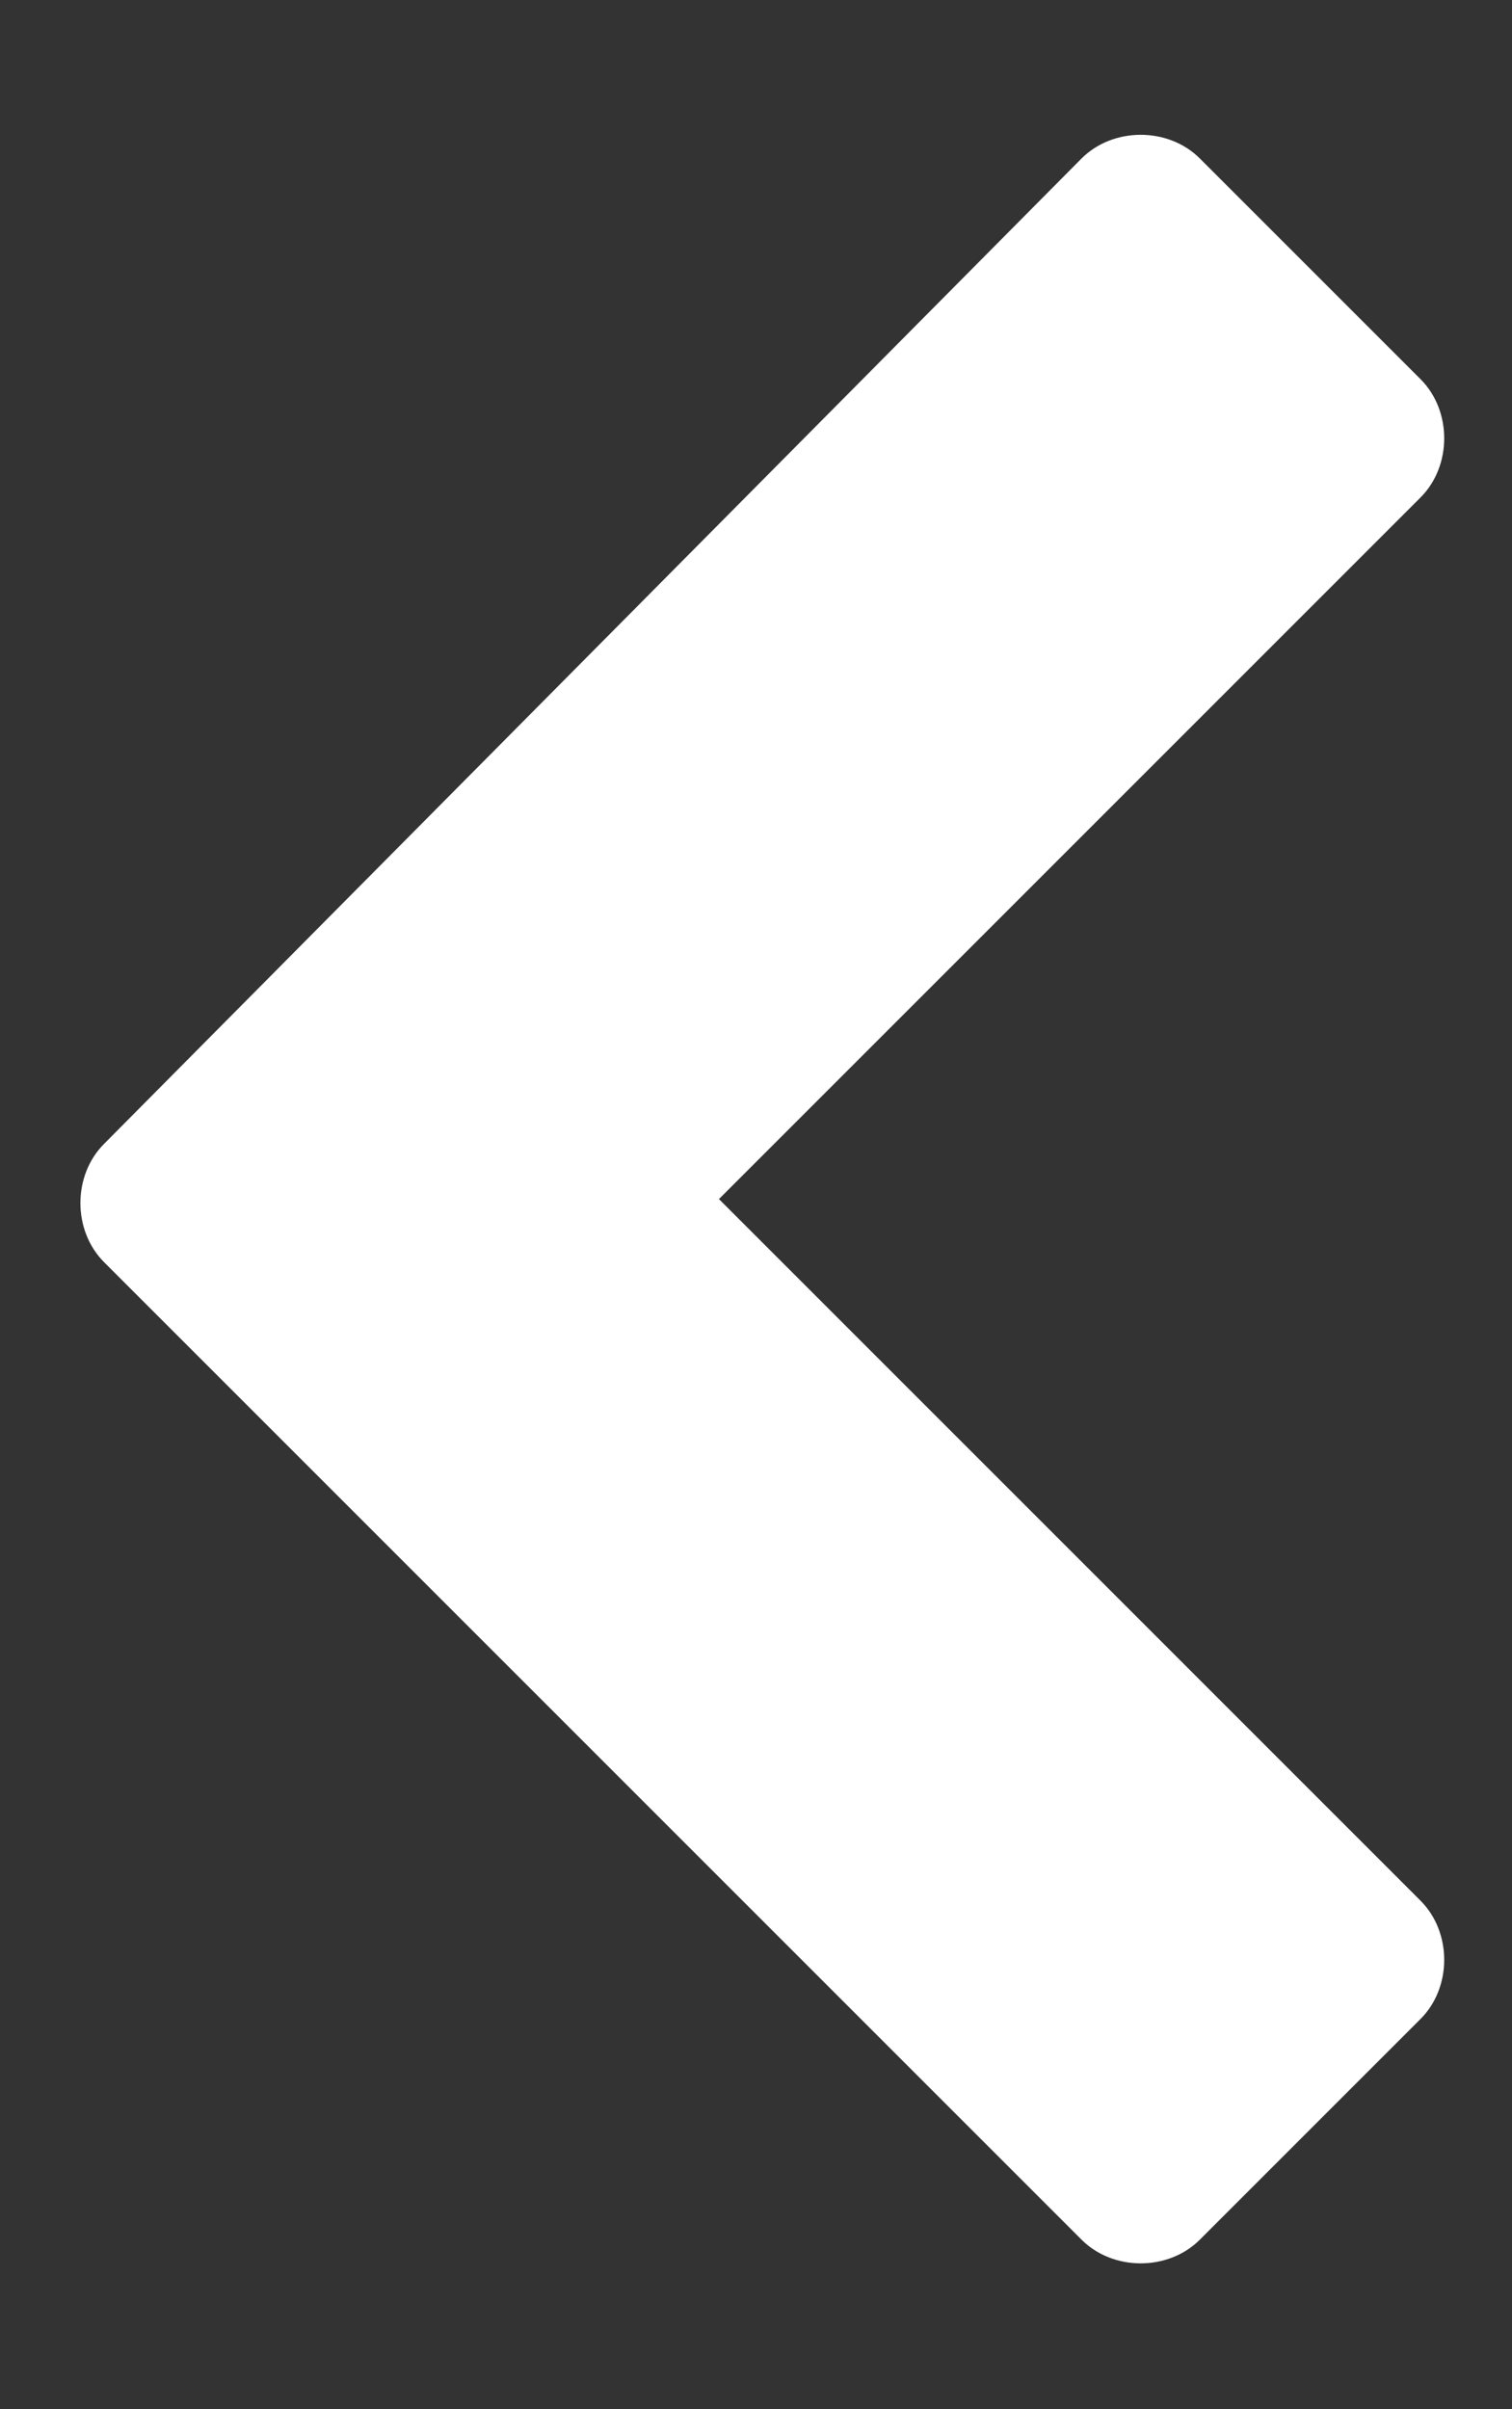 <?xml version="1.0" encoding="UTF-8"?><svg id="Layer_2" xmlns="http://www.w3.org/2000/svg" viewBox="0 0 19.18 30.56"><rect x="0" y="0" width="19.18" height="30.56" fill="#333333" stroke="none"/><defs><style>.cls-1{fill:#fff;}</style></defs><path class="cls-1" d="M9.12,15.21l8.9,8.9c.4,.4,.4,1.1,0,1.5l-2.8,2.8c-.4,.4-1.1,.4-1.5,0L1.32,16.01c-.4-.4-.4-1.1,0-1.5L13.72,2.01c.4-.4,1.1-.4,1.5,0l2.8,2.8c.4,.4,.4,1.1,0,1.5,0,0-8.9,8.9-8.9,8.9Z"/></svg>